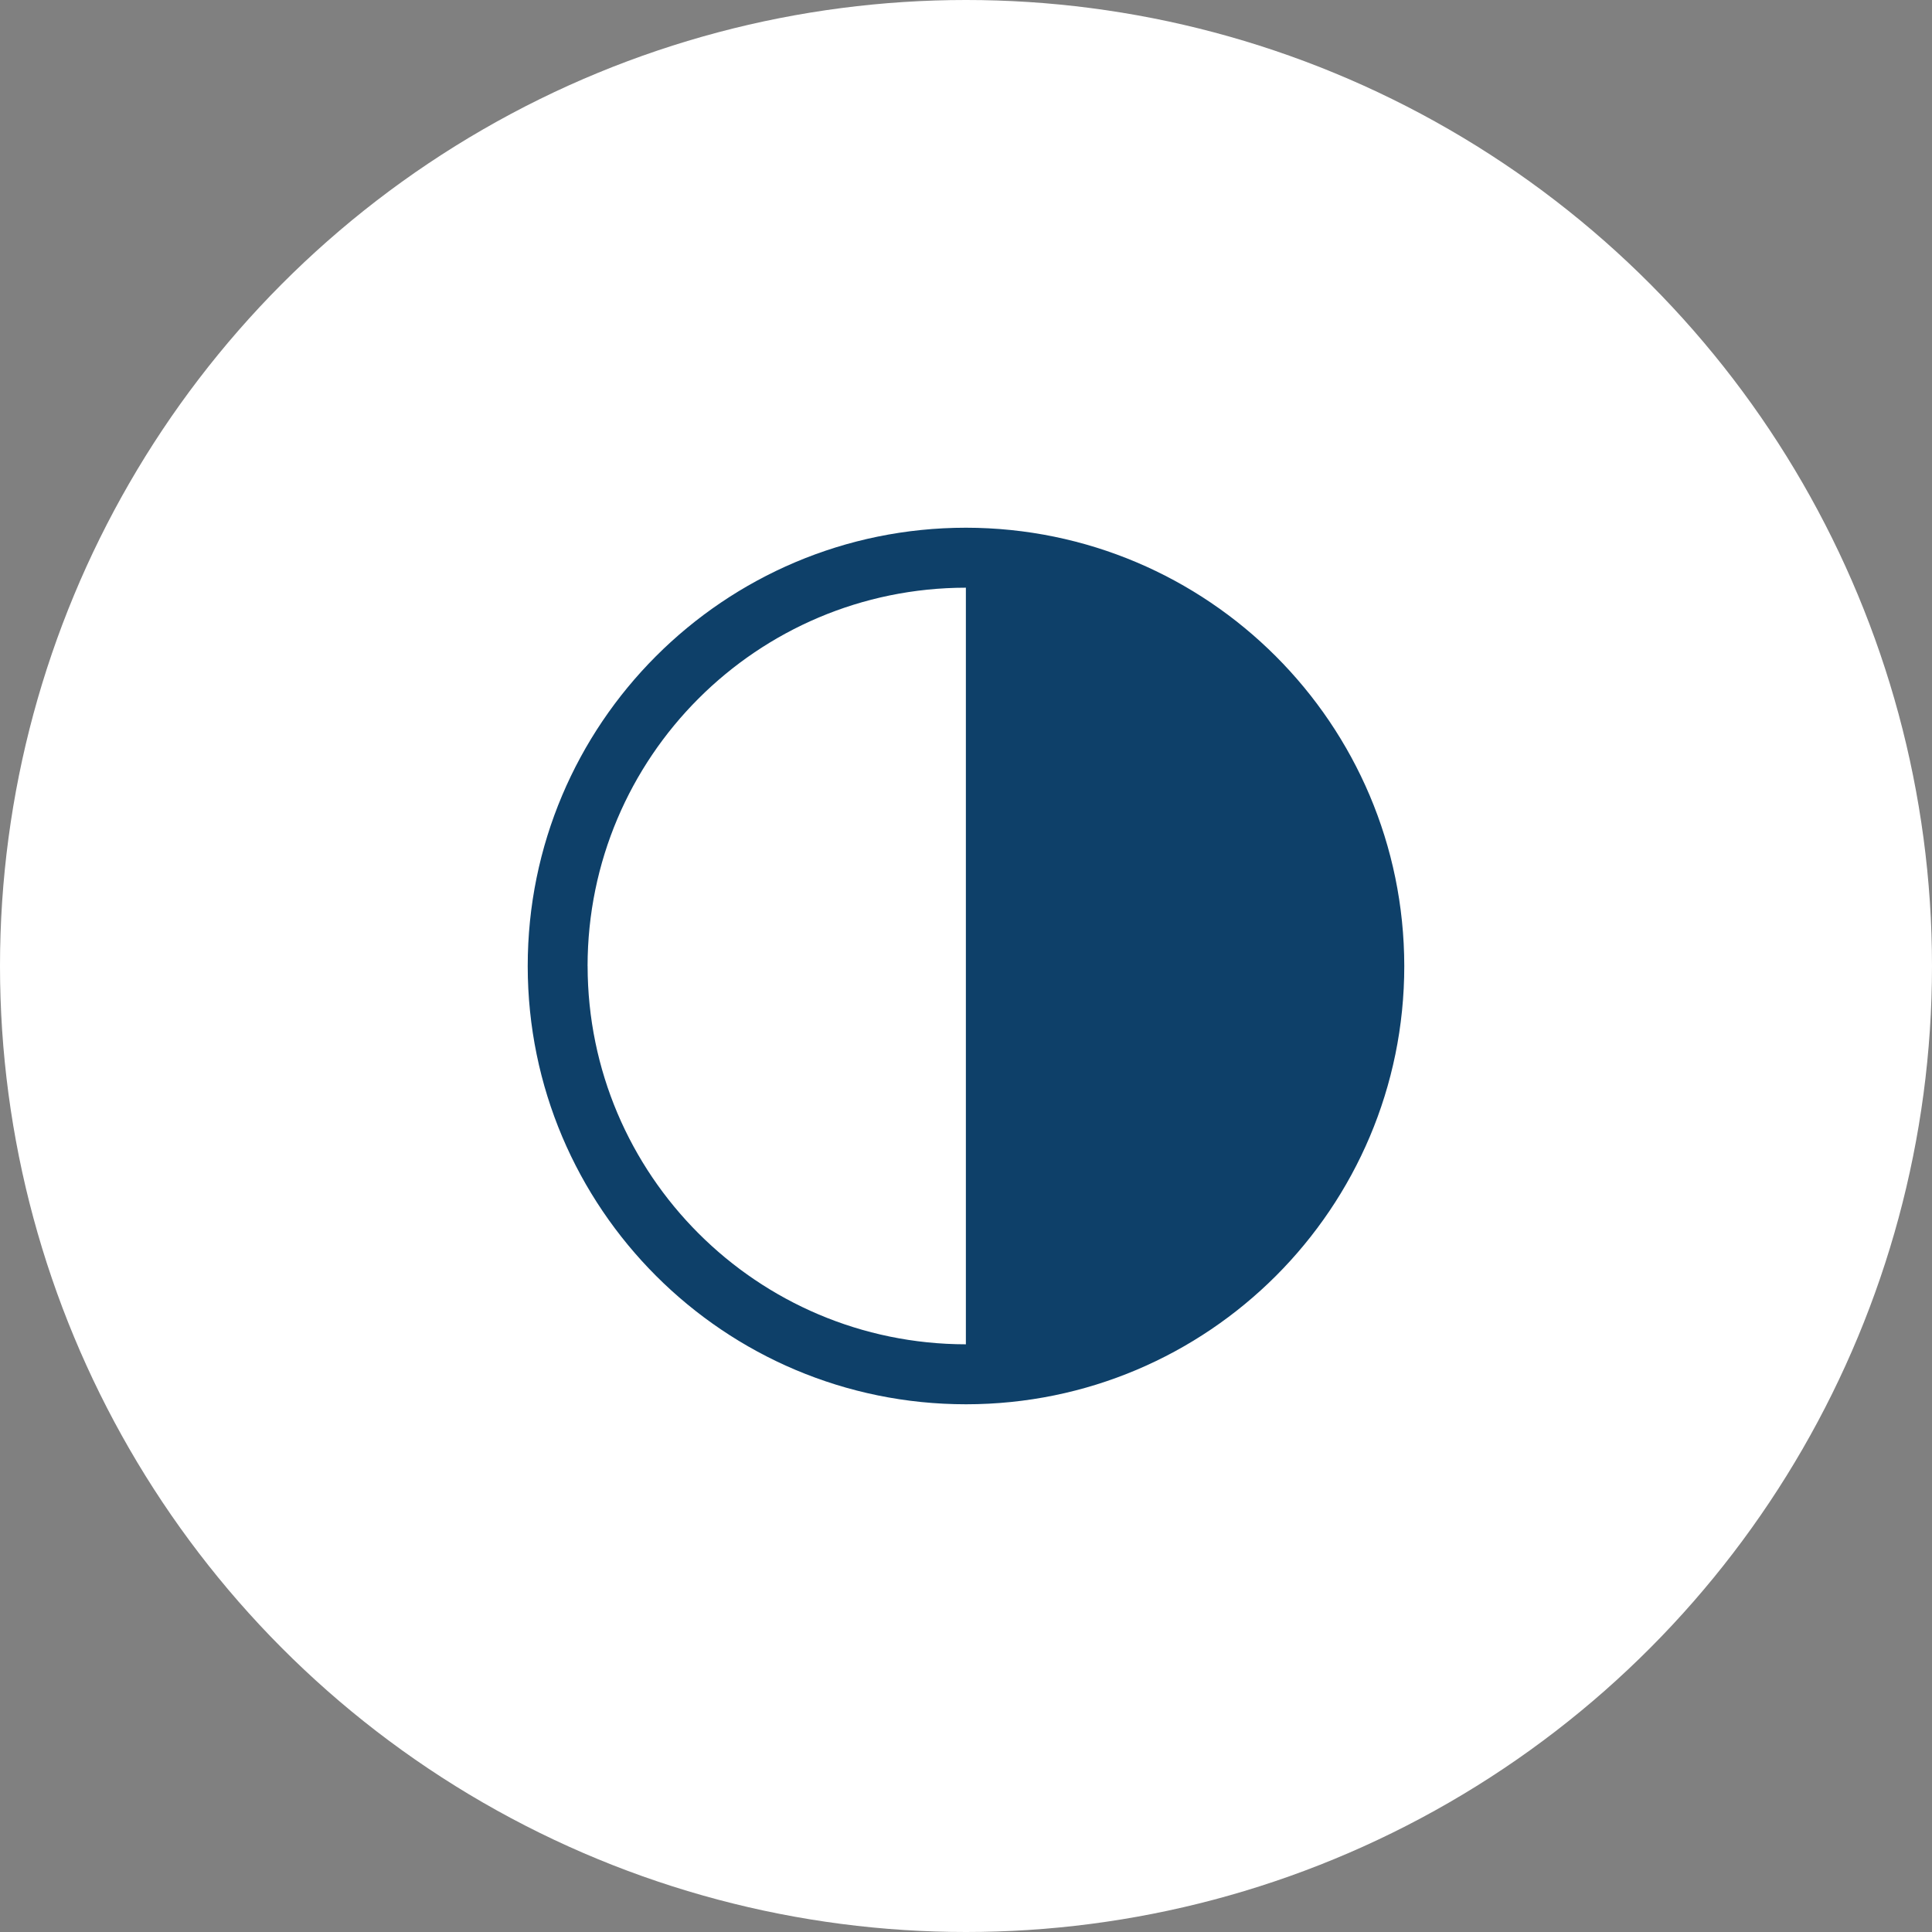 <?xml version="1.0" encoding="UTF-8"?><svg id="b" xmlns="http://www.w3.org/2000/svg" viewBox="0 0 48.516 48.516"><rect x="0" y="0" width="48.516" height="48.516" fill="#808080" stroke="none"/><defs><style>.e{fill:#0e4069;}.e,.f{stroke-width:0px;}.f{fill:#fff;}</style></defs><g id="c"><circle class="f" cx="24.258" cy="24.258" r="24.258"/><path id="d" class="e" d="M24.255,13.252c-6.078.002-11.005,4.93-11.003,11.009.002,6.078,4.931,11.005,11.009,11.003,6.077-.002,11.003-4.929,11.003-11.006-.007-6.077-4.932-11.001-11.009-11.006ZM14.755,24.258c.005-5.245,4.255-9.495,9.5-9.5v19c-5.244-.006-9.494-4.256-9.499-9.5h0Z"/></g></svg>

